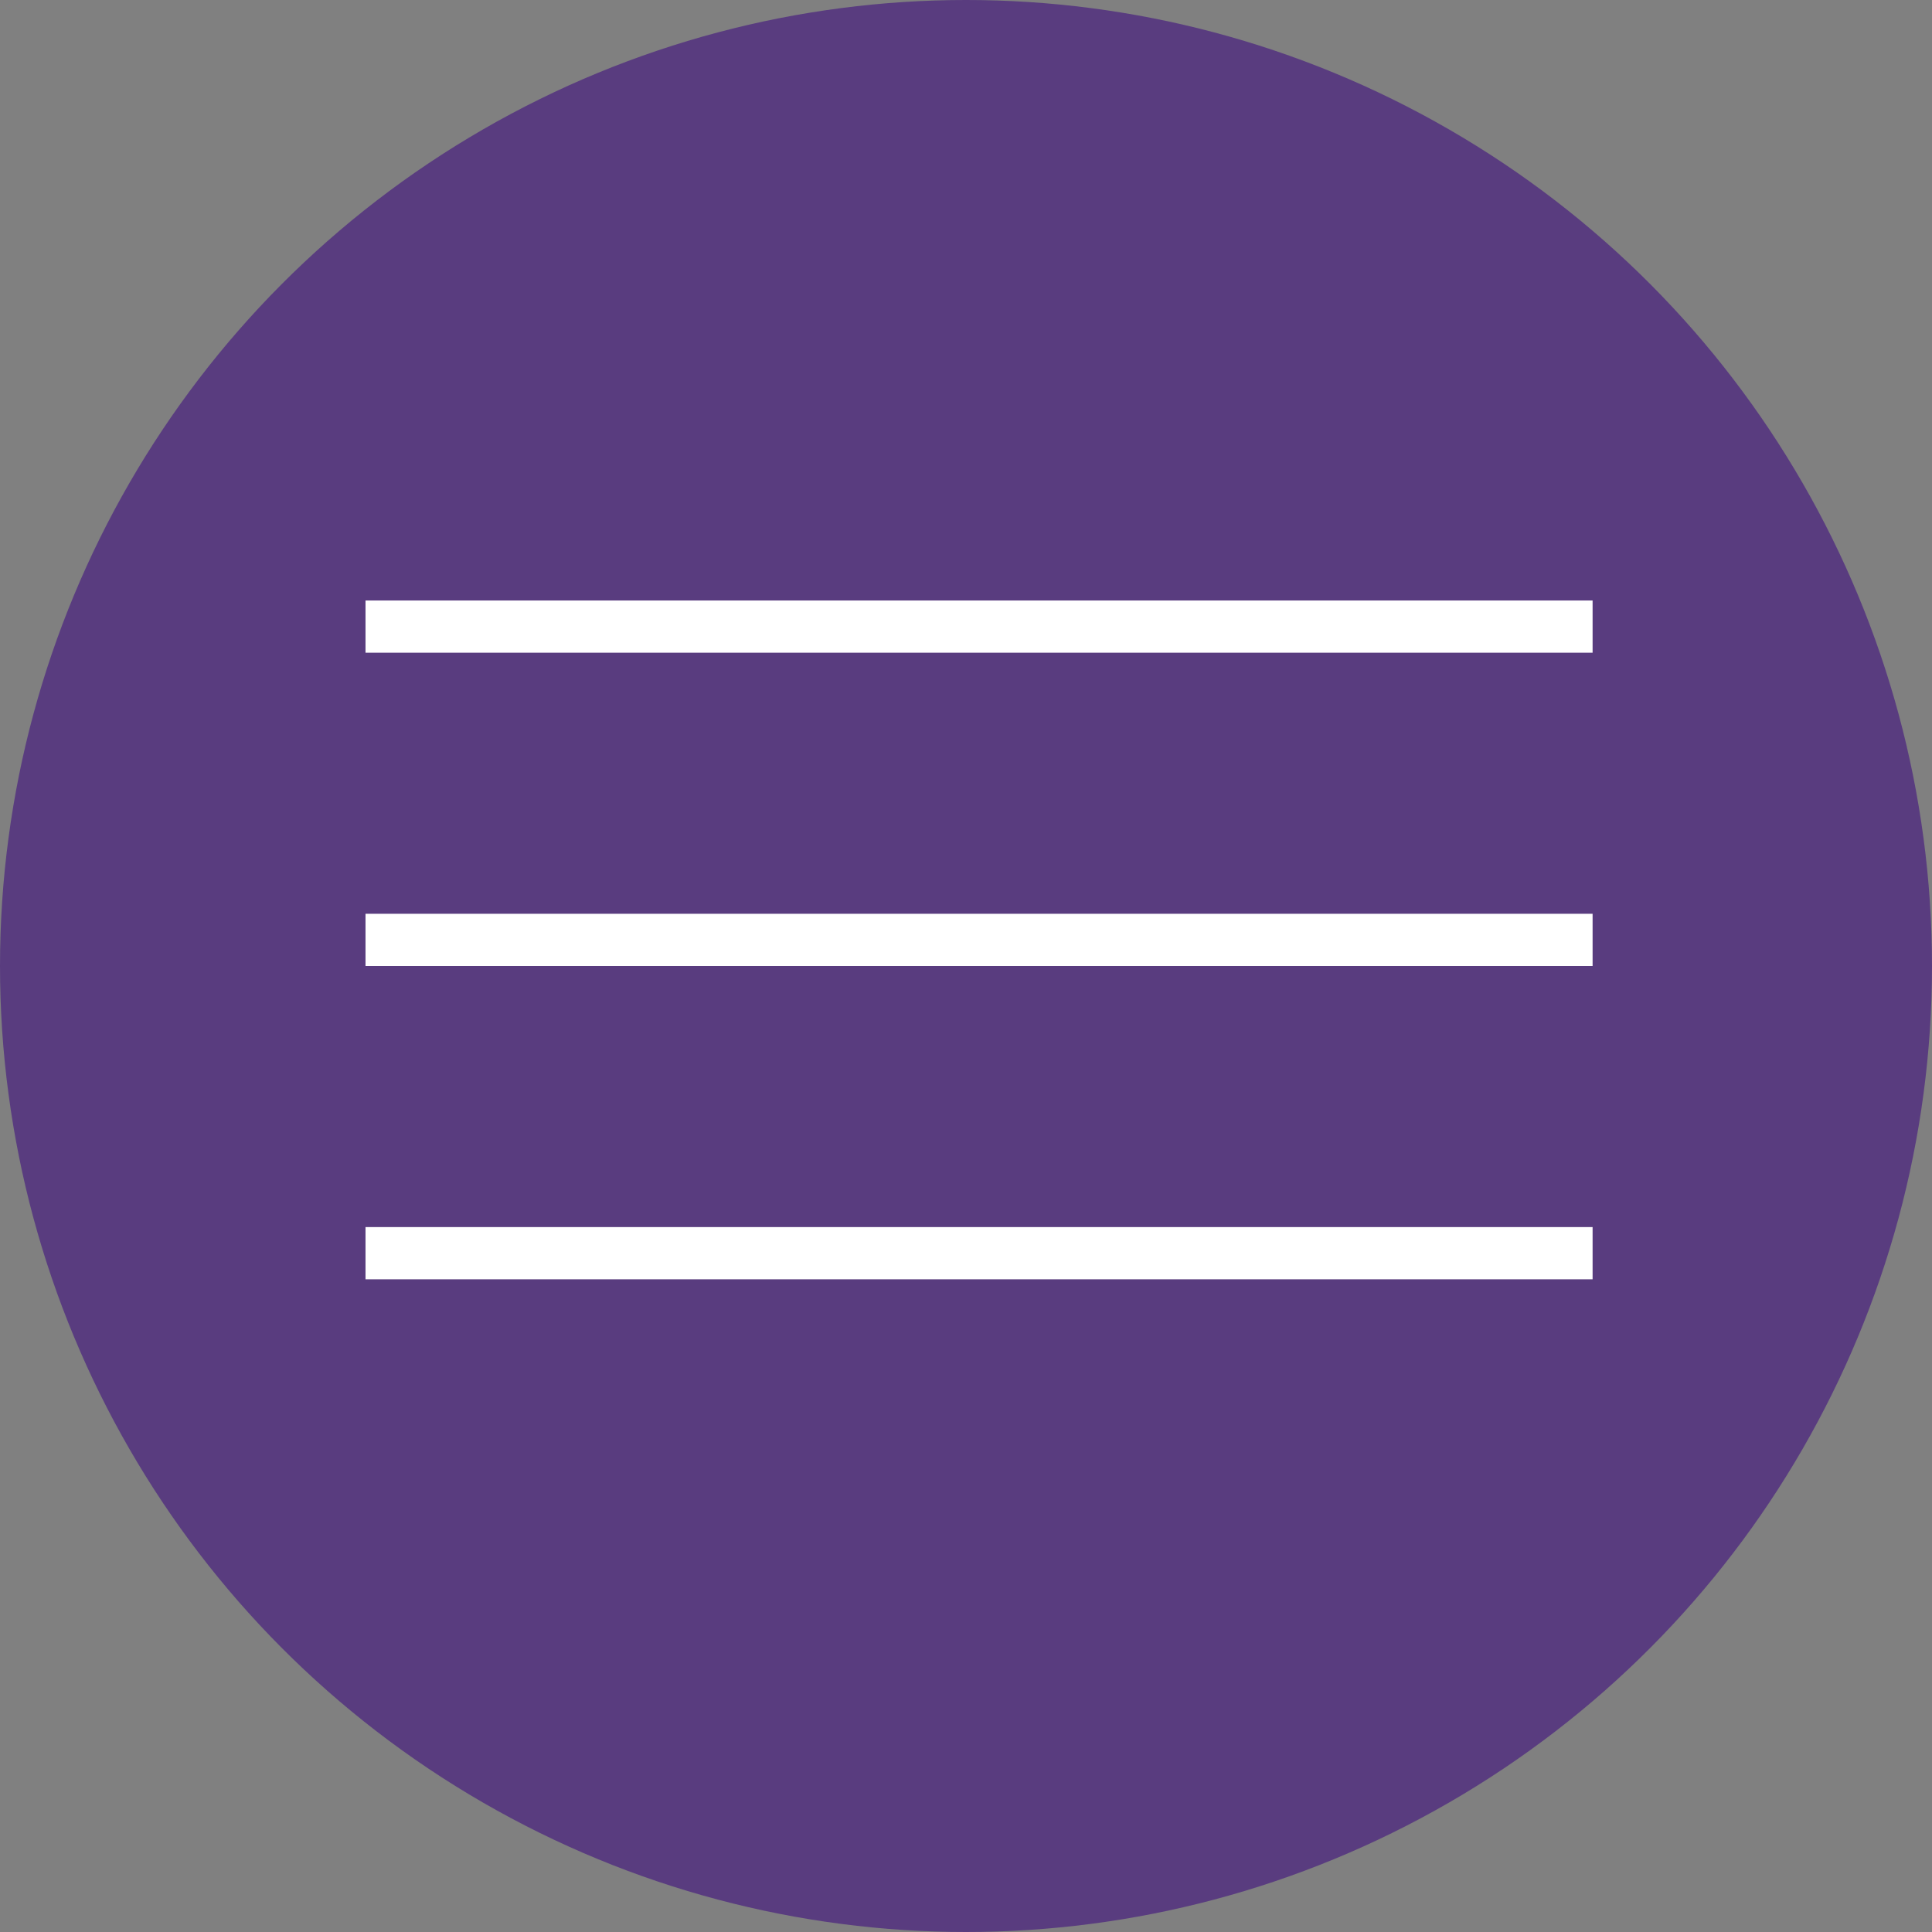 <?xml version="1.0" encoding="UTF-8"?> <svg xmlns="http://www.w3.org/2000/svg" width="74" height="74" viewBox="0 0 74 74" fill="none"><rect x="0" y="0" width="74" height="74" fill="#808080" stroke="none"/> <circle cx="37" cy="37" r="37" fill="#593C7F"></circle> <line x1="14" y1="24" x2="61" y2="24" stroke="white" stroke-width="2"></line> <line x1="14" y1="36" x2="61" y2="36" stroke="white" stroke-width="2"></line> <line x1="14" y1="48" x2="61" y2="48" stroke="white" stroke-width="2"></line> </svg> 